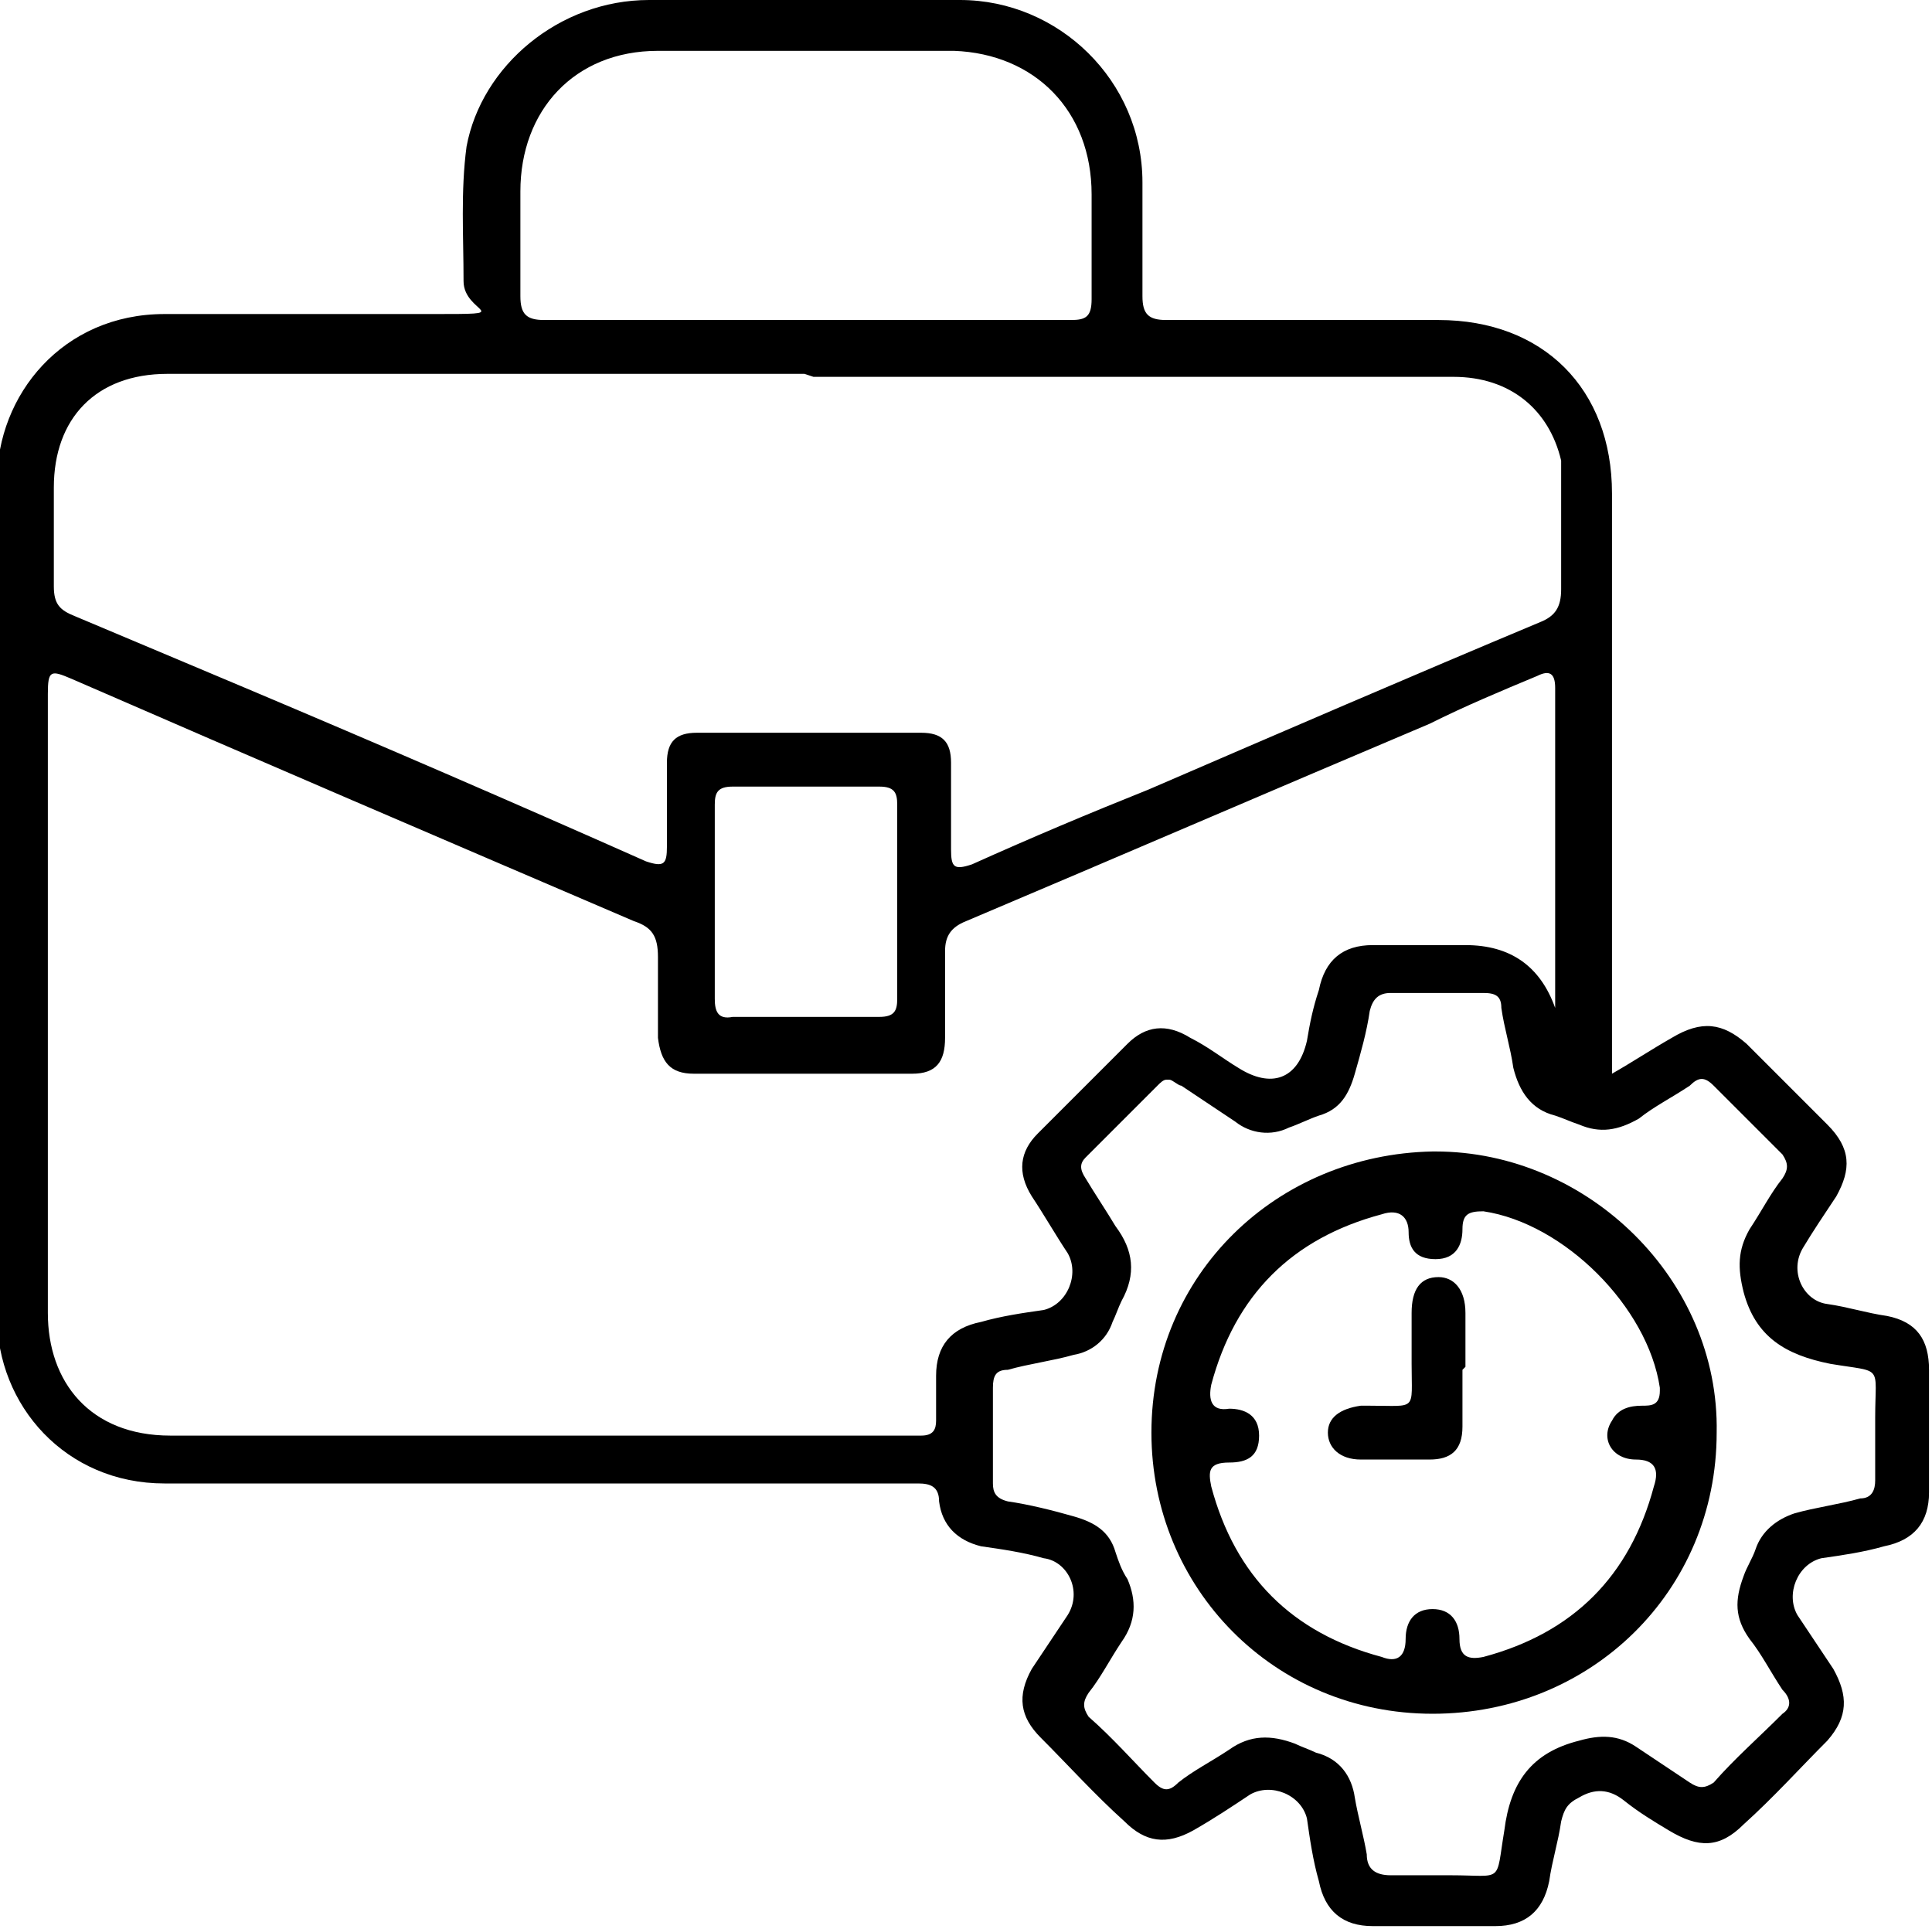 <svg xmlns="http://www.w3.org/2000/svg" viewBox="0 0 64.6 64.5"><g><g id="Capa_2"><g id="Capa_3"><g><path d="M53.9,35.9c.7-.4,1.3-.8,2-1.2,1-.6,1.7-.5,2.5.2.9.9,1.8,1.8,2.7,2.7.8.8.8,1.5.3,2.4-.4.6-.8,1.2-1.1,1.7-.5.8,0,1.8.8,1.9.7.1,1.3.3,2,.4,1,.2,1.4.8,1.4,1.8v4.1c0,1-.5,1.6-1.5,1.8-.7.2-1.4.3-2.1.4-.8.2-1.2,1.2-.8,1.9.4.6.8,1.2,1.2,1.8.5.9.5,1.6-.2,2.4-.9.9-1.8,1.9-2.8,2.8-.8.8-1.5.8-2.5.2-.5-.3-1-.6-1.5-1-.5-.4-1-.4-1.5-.1-.4.2-.5.4-.6.8-.1.7-.3,1.3-.4,2-.2,1-.8,1.5-1.8,1.5s-2.7,0-4.1,0c-1,0-1.6-.5-1.8-1.5-.2-.7-.3-1.4-.4-2.1-.2-.8-1.2-1.2-1.9-.8-.6.4-1.2.8-1.9,1.2-.9.5-1.6.4-2.3-.3-1-.9-1.9-1.9-2.8-2.8-.7-.7-.8-1.4-.3-2.3.4-.6.8-1.2,1.2-1.8.5-.8,0-1.8-.8-1.9-.7-.2-1.4-.3-2.1-.4-.8-.2-1.3-.7-1.4-1.5,0-.5-.3-.6-.7-.6-2.5,0-4.9,0-7.4,0-5.9,0-11.9,0-17.8,0-3.3,0-5.6-2.6-5.6-5.6,0-9.3,0-18.6,0-27.9,0-2.9,2.2-5.6,5.6-5.6,3,0,5.9,0,8.9,0s1.1,0,1.1-1.1c0-1.5-.1-3,.1-4.5C16.1,2.2,18.7,0,21.7,0c3.5,0,7,0,10.4,0,3.3,0,6.1,2.7,6.1,6.1,0,1.3,0,2.5,0,3.8,0,.6.2.8.8.8,3,0,6.1,0,9.1,0,3.5,0,5.8,2.3,5.8,5.8v18.5c0,.3,0,.5,0,.9h0ZM52,33.5v-10.5c0-.5-.2-.6-.6-.4-1.2.5-2.4,1-3.6,1.6-5.2,2.2-10.3,4.4-15.5,6.6-.5.2-.7.5-.7,1,0,1,0,1.9,0,2.9,0,.8-.3,1.2-1.1,1.2-2.4,0-4.9,0-7.3,0-.8,0-1.1-.4-1.2-1.2,0-.9,0-1.8,0-2.7,0-.7-.2-1-.8-1.2-6.3-2.7-12.6-5.4-18.8-8.1-.7-.3-.8-.3-.8.5,0,6.9,0,13.8,0,20.7,0,2.3,1.4,4.1,4.1,4.1,8.2,0,16.4,0,24.6,0h.5c.4,0,.5-.2.5-.5,0-.5,0-1,0-1.5,0-1,.5-1.6,1.5-1.8.7-.2,1.4-.3,2.1-.4.8-.2,1.2-1.2.8-1.9-.4-.6-.8-1.3-1.2-1.9-.5-.8-.4-1.5.2-2.1,1-1,2-2,3-3,.6-.6,1.3-.7,2.1-.2.6.3,1.1.7,1.6,1,1.1.7,2,.4,2.3-.9.1-.6.2-1.1.4-1.7.2-1,.8-1.5,1.8-1.5h3.1c1.5,0,2.5.7,3,2.1h0ZM26.9,12.5H5.6c-2.4,0-3.8,1.5-3.8,3.8,0,1.1,0,2.2,0,3.3,0,.6.2.8.7,1,1.9.8,3.8,1.6,5.7,2.4,4.5,1.9,8.9,3.8,13.4,5.8.6.2.7.1.7-.5,0-.9,0-1.9,0-2.8,0-.7.3-1,1-1,2.5,0,5,0,7.5,0,.7,0,1,.3,1,1,0,1,0,1.9,0,2.9,0,.6.1.7.7.5,2-.9,3.9-1.7,5.9-2.5,4.4-1.9,8.8-3.8,13.1-5.6.5-.2.7-.5.7-1.1,0-.9,0-1.9,0-2.8,0-.5,0-1,0-1.5-.4-1.7-1.7-2.8-3.6-2.8h-21.4ZM39,36.1c-.1,0-.2.1-.3.2-.8.8-1.6,1.6-2.4,2.4-.2.2-.2.4,0,.7.3.5.7,1.1,1,1.6.6.8.7,1.6.2,2.5-.1.2-.2.5-.3.7-.2.6-.7,1-1.3,1.1-.7.2-1.5.3-2.2.5-.4,0-.5.2-.5.6,0,1.1,0,2.1,0,3.2,0,.3.1.5.5.6.7.1,1.5.3,2.2.5.7.2,1.2.5,1.4,1.2.1.3.2.6.4.9.3.7.3,1.4-.2,2.1-.4.6-.7,1.2-1.1,1.7-.2.3-.2.5,0,.8.8.7,1.5,1.5,2.2,2.2.3.3.5.3.8,0,.5-.4,1.1-.7,1.7-1.1.7-.5,1.4-.5,2.2-.2.2.1.5.2.7.3.8.2,1.2.8,1.3,1.5.1.6.3,1.3.4,1.9,0,.5.3.7.8.7.7,0,1.3,0,2,0,1.8,0,1.5.3,1.8-1.5.2-1.6.9-2.6,2.5-3,.7-.2,1.3-.2,1.9.2.6.4,1.2.8,1.8,1.2.3.2.5.2.8,0,.7-.8,1.5-1.5,2.3-2.3.3-.2.3-.5,0-.8-.4-.6-.7-1.2-1.1-1.7-.5-.7-.5-1.3-.2-2.1.1-.3.3-.6.4-.9.2-.6.7-1,1.3-1.2.7-.2,1.5-.3,2.2-.5.4,0,.5-.3.5-.6,0-.7,0-1.4,0-2.1,0-1.8.3-1.5-1.5-1.8-1.5-.3-2.5-.9-2.9-2.4-.2-.8-.2-1.4.2-2.1.4-.6.7-1.2,1.1-1.7.2-.3.2-.5,0-.8-.8-.8-1.5-1.5-2.3-2.3-.3-.3-.5-.3-.8,0-.6.4-1.2.7-1.7,1.1-.7.4-1.3.5-2,.2-.3-.1-.5-.2-.8-.3-.8-.2-1.2-.8-1.4-1.6-.1-.7-.3-1.3-.4-2,0-.4-.2-.5-.6-.5-1,0-2.1,0-3.1,0-.4,0-.6.2-.7.6-.1.7-.3,1.4-.5,2.1-.2.7-.5,1.2-1.2,1.4-.3.1-.7.3-1,.4-.6.3-1.3.2-1.8-.2-.6-.4-1.2-.8-1.8-1.2-.1,0-.3-.2-.4-.2h0ZM26.9,10.7h8.9c.5,0,.7-.1.7-.7,0-1.2,0-2.4,0-3.5,0-2.8-1.9-4.7-4.6-4.8-3.3,0-6.6,0-9.9,0-2.8,0-4.6,2-4.6,4.7,0,1.2,0,2.3,0,3.5,0,.6.2.8.8.8,2.9,0,5.8,0,8.8,0h0ZM30,30.2c0-1.1,0-2.2,0-3.3,0-.4-.1-.6-.6-.6-1.6,0-3.2,0-4.9,0-.5,0-.6.2-.6.6,0,2.2,0,4.4,0,6.5,0,.4.1.7.6.6,1.6,0,3.2,0,4.9,0,.5,0,.6-.2.6-.6,0-1.1,0-2.2,0-3.3h0Z"></path><path d="M48,38.5c5.1,0,9.5,4.3,9.4,9.4,0,5.3-4.2,9.4-9.5,9.4-5.3,0-9.4-4.2-9.4-9.4,0-5.3,4.2-9.3,9.4-9.4h0ZM55.5,46.6c0,0,0-.1,0-.2-.4-2.7-3.2-5.5-5.9-5.9-.5,0-.7.1-.7.6,0,.5-.2,1-.9,1s-.9-.4-.9-.9-.3-.8-.9-.6c-3,.8-4.9,2.7-5.7,5.7-.1.5,0,.9.6.8.5,0,1,.2,1,.9s-.4.9-1,.9c-.7,0-.7.3-.6.8.8,3,2.7,4.9,5.7,5.7.5.2.8,0,.8-.6s.3-1,.9-1c.6,0,.9.4.9,1s.3.7.8.6c3-.8,4.9-2.7,5.7-5.7.2-.6,0-.9-.6-.9-.8,0-1.2-.7-.8-1.3.2-.4.6-.5,1-.5.3,0,.6,0,.6-.5h0Z"></path><path d="M48.9,45.8c0,.6,0,1.3,0,1.9,0,.8-.4,1.1-1.1,1.1-.8,0-1.6,0-2.3,0-.7,0-1.1-.4-1.1-.9,0-.5.4-.8,1.1-.9h.3c1.6,0,1.4.2,1.4-1.4v-1.7c0-.8.3-1.2.9-1.2.5,0,.9.4.9,1.2v1.8h0Z"></path></g></g></g></g></svg>